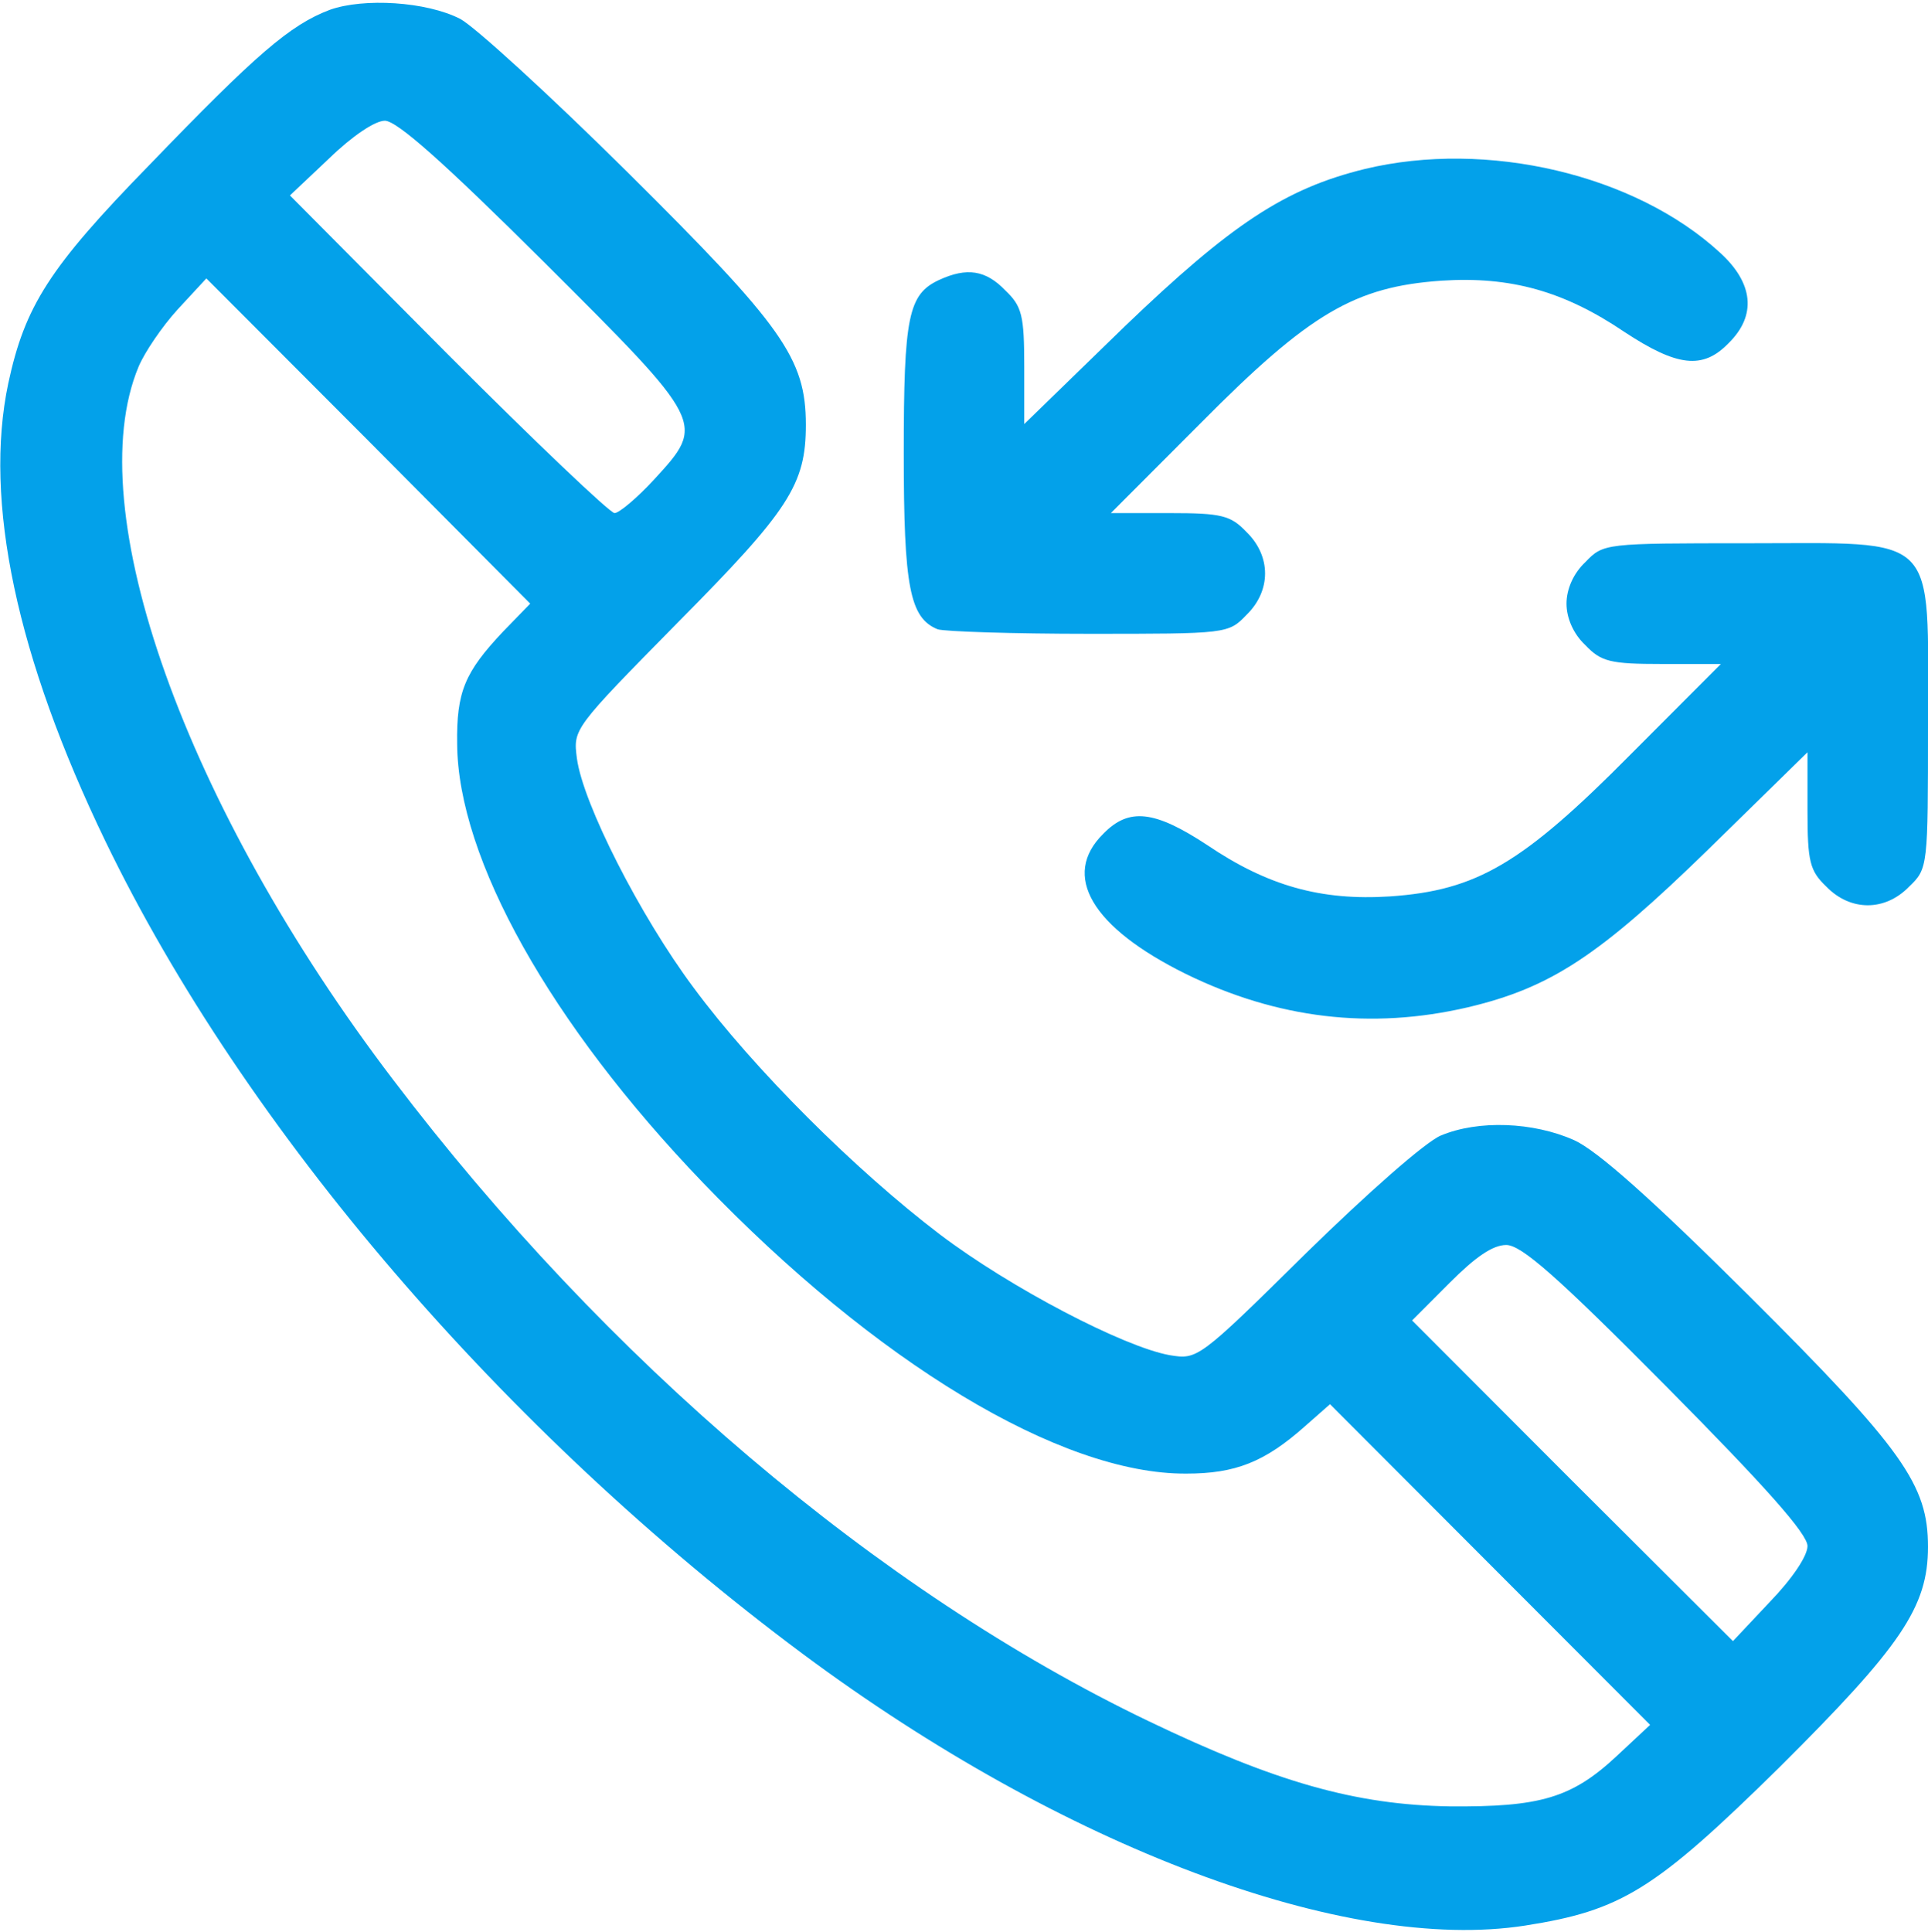 <svg width="554" height="555" viewBox="0 0 554 555" fill="none" xmlns="http://www.w3.org/2000/svg">
<g clip-path="url(#clip0_202_143)">
<path d="M94.786 2.818C83.316 7.154 73.578 15.609 42.849 47.479C14.066 76.963 7.141 88.02 2.38 110.133C-4.761 143.953 4.761 188.83 30.297 241.729C70.332 324.545 144.776 411.264 230.689 475.219C305.349 530.719 386.718 561.287 438.223 553.266C465.923 548.93 475.445 543.076 511.368 507.738C546.209 473.051 554 461.777 554 444.434C554 426.656 546.859 416.467 502.712 372.457C474.579 344.49 458.998 330.615 452.289 327.58C440.603 322.377 424.805 321.727 413.985 326.279C409.441 328.231 392.994 342.756 375.248 360.1C344.302 390.668 344.086 390.668 336.079 389.367C322.878 386.982 290.417 370.072 270.075 354.68C245.837 336.252 216.623 307.201 199.31 283.787C183.945 263.191 167.498 230.889 165.767 217.881C164.685 209.426 164.685 209.426 194.766 178.857C226.794 146.555 231.555 139.184 231.555 122.057C231.555 102.979 224.846 93.656 180.483 49.647C157.977 27.317 136.336 7.588 132.224 5.42C122.486 0.434 104.524 -0.65 94.786 2.818ZM156.245 75.229C202.773 121.623 202.773 121.623 188.057 137.666C183.08 143.086 177.886 147.422 176.588 147.422C175.289 147.422 153.648 126.826 128.762 101.895L83.316 56.151L94.57 45.527C101.278 39.023 107.77 34.688 110.584 34.688C114.046 34.688 127.463 46.611 156.245 75.229ZM144.559 181.459C133.523 193.166 131.142 198.803 131.359 213.762C131.575 246.715 158.193 294.193 201.907 339.721C251.464 391.318 304.7 423.621 340.84 423.404C354.906 423.404 363.346 420.152 375.032 409.746L382.173 403.459L428.268 449.637L474.146 495.598L464.624 504.486C451.64 516.627 442.551 519.229 416.582 519.012C389.531 518.578 366.592 512.074 330.02 494.514C252.33 457.225 174.207 390.885 112.964 310.236C53.236 231.756 22.723 146.338 39.819 105.363C41.55 101.244 46.527 93.873 51.072 88.887L59.295 79.998L105.823 126.609L152.35 173.438L144.559 181.459ZM478.907 398.473C507.473 427.307 519.375 440.748 519.375 444.217C519.375 447.035 515.047 453.539 508.555 460.26L497.951 471.533L451.856 425.572L405.762 379.395L416.582 368.555C423.94 361.184 428.917 357.715 432.812 357.715C437.141 357.715 447.312 366.604 478.907 398.473Z" fill="#03A1EA"/>
<path d="M392.128 48.562C369.189 54.199 353.824 64.389 323.095 93.873L294.312 121.84V105.363C294.312 90.621 293.663 88.019 288.902 83.467C283.276 77.613 277.866 76.746 269.859 80.432C260.986 84.551 259.688 90.838 259.688 130.295C259.688 168.668 261.419 177.557 269.426 180.809C271.373 181.459 291.066 182.109 312.923 182.109C352.526 182.109 352.959 182.109 358.152 176.689C365.294 169.752 365.294 159.779 358.152 152.842C353.608 148.072 351.011 147.422 336.079 147.422H319.199L345.168 121.406C376.33 89.971 389.315 82.383 414.202 80.648C434.111 79.348 449.476 83.684 466.788 95.391C481.937 105.363 489.295 106.23 496.652 98.643C504.876 90.621 503.794 81.299 494.272 72.627C469.818 50.08 427.186 40.107 392.128 48.562Z" fill="#03A1EA"/>
<path d="M455.535 161.514C452.073 164.766 450.125 169.318 450.125 173.438C450.125 177.557 452.073 182.109 455.535 185.361C460.08 190.131 462.677 190.781 477.609 190.781H494.488L468.519 216.797C437.357 248.232 424.373 255.82 399.486 257.555C379.577 258.855 364.212 254.52 346.899 242.812C331.751 232.84 324.393 231.973 317.035 239.561C304.916 251.484 313.573 266.443 340.84 279.885C367.025 292.676 393.859 295.928 421.776 289.424C445.58 283.787 459.43 274.682 490.809 244.113L519.375 216.146V232.84C519.375 247.582 520.024 250.184 524.785 254.736C531.71 261.891 541.665 261.891 548.59 254.736C554 249.533 554 249.1 554 208.125C554 152.408 557.679 156.094 502.062 156.094C461.162 156.094 460.729 156.094 455.535 161.514Z" fill="#03A1EA"/>
</g>
<defs>
<clipPath id="clip0_202_143">
<rect width="554" height="555" fill="white"/>
</clipPath>
</defs>
</svg>
